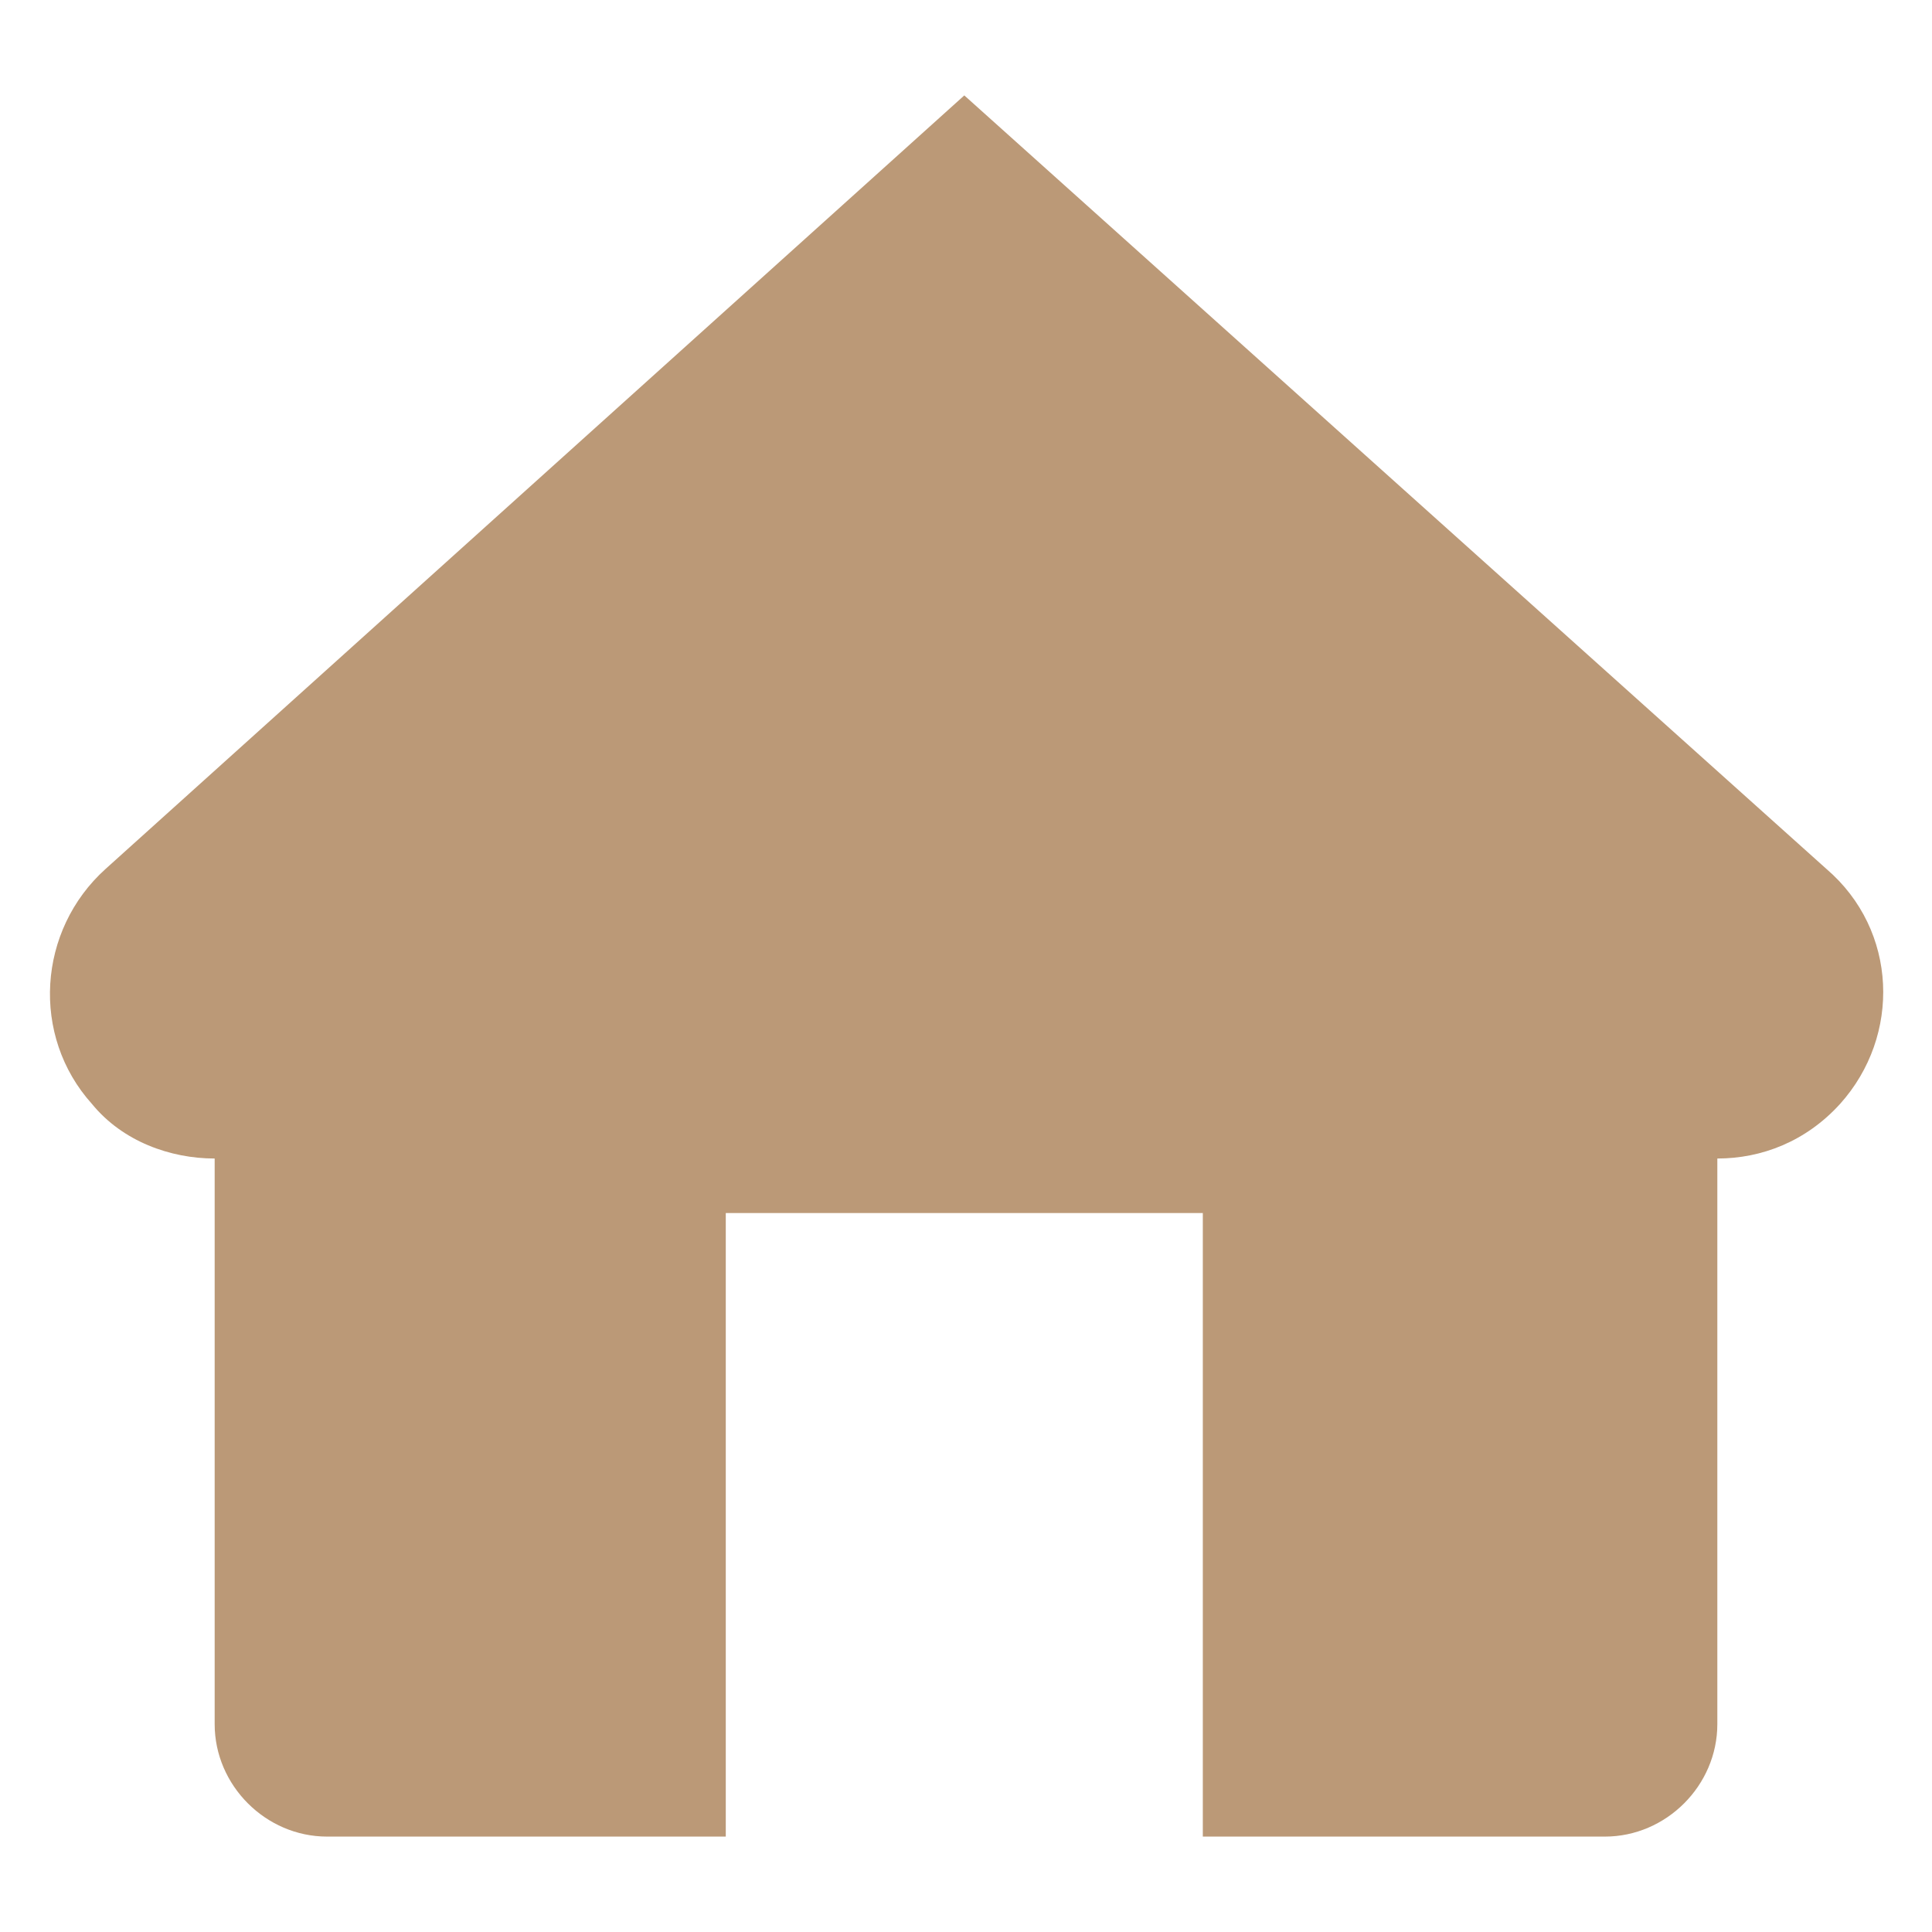 <?xml version="1.0" encoding="UTF-8"?>
<svg xmlns="http://www.w3.org/2000/svg" xmlns:xlink="http://www.w3.org/1999/xlink" version="1.1" id="Layer_1" x="0px" y="0px" viewBox="0 0 56.7 56.7" style="enable-background:new 0 0 56.7 56.7;" xml:space="preserve"> <style type="text/css"> .st0{fill:#BB9977;} </style> <g> <g> <path class="st0" d="M54,32.4c-1,1.1-2.3,1.6-3.6,1.6v16.6c0,1.8-1.5,3.3-3.3,3.3H35.3V35.6h-14v18.3H9.6c-1.8,0-3.3-1.5-3.3-3.3 V34c-1.3,0-2.7-0.5-3.6-1.6c-1.8-2-1.6-5.1,0.4-6.9L28.3,2.8l25.3,22.7C55.7,27.3,55.8,30.4,54,32.4z"></path> </g> </g> </svg>
